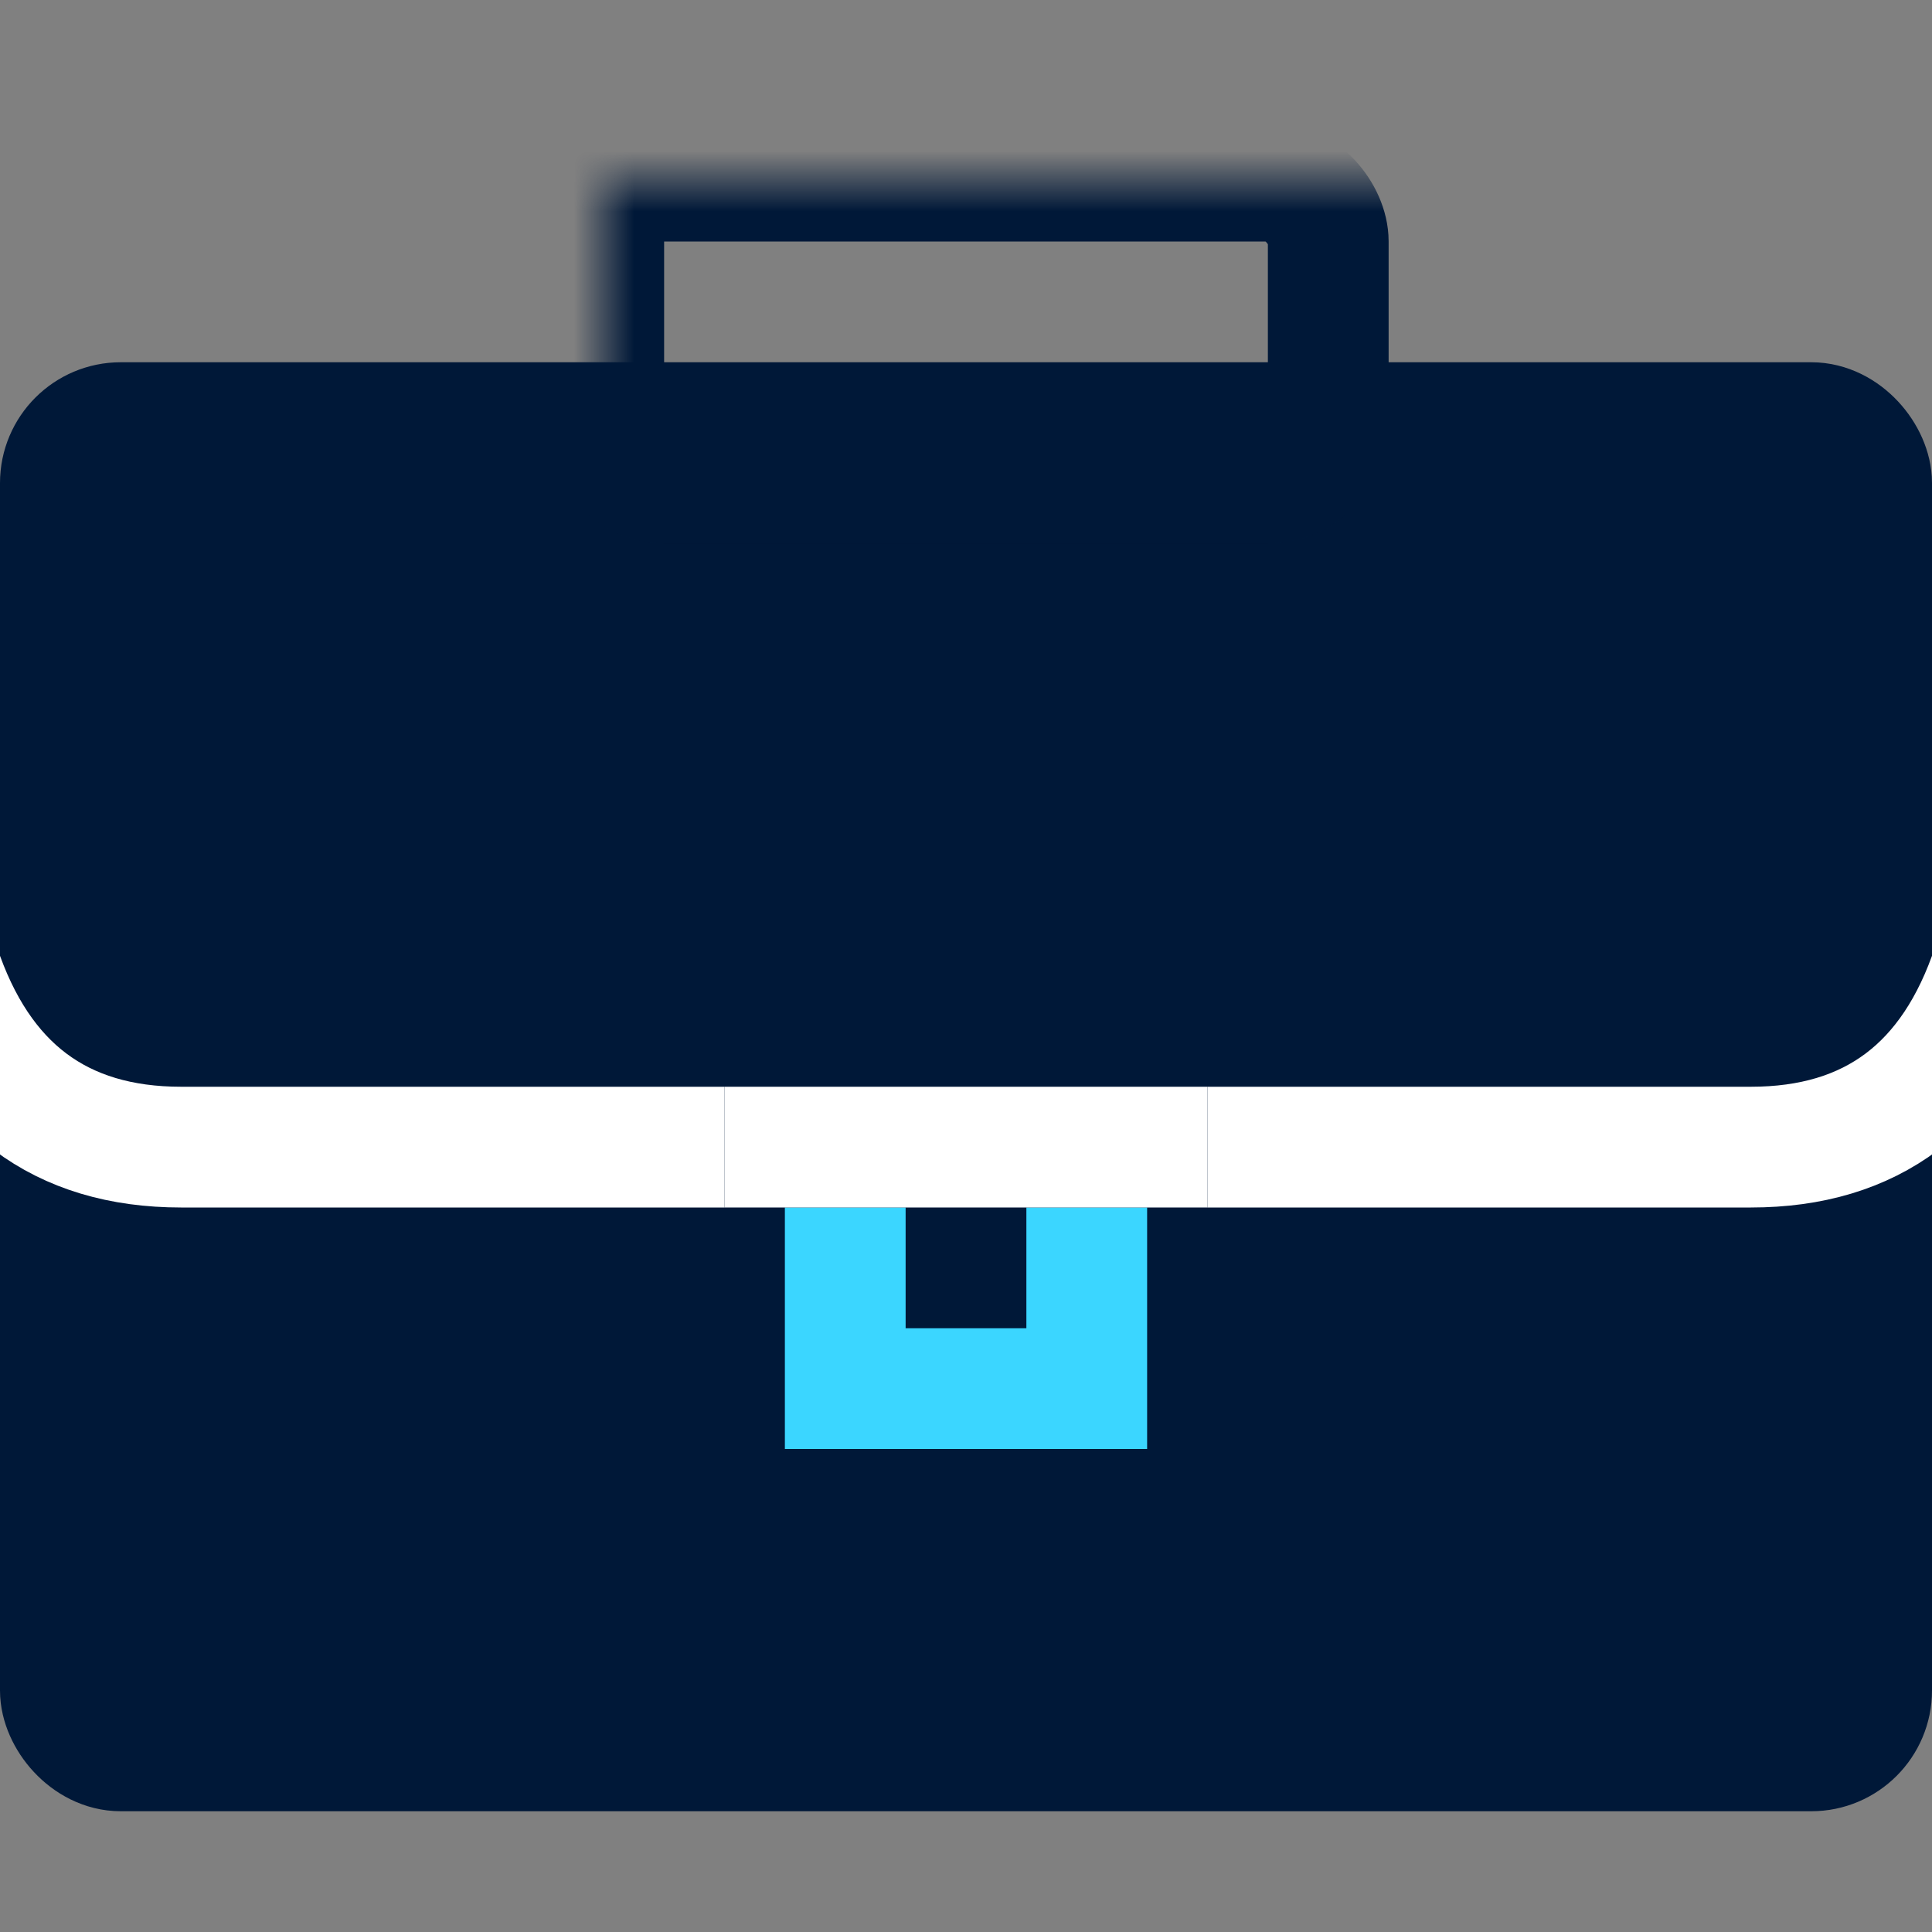 <svg xmlns:xlink="http://www.w3.org/1999/xlink" xmlns="http://www.w3.org/2000/svg" id="icon-careers" viewBox="0 0 32 32"><rect x="0" y="0" width="32" height="32" fill="#808080" stroke="none"/><defs><path id="a" d="M0 0h16v6H0z"/></defs><g fill="none" fill-rule="evenodd"><rect width="30" height="22" x="1" y="1" fill="#001838" fill-rule="nonzero" stroke="#001838" stroke-width="2" rx="1" transform="translate(0 6)"/><path fill="#001838" fill-rule="nonzero" stroke="#3BD6FF" stroke-width="2" d="M14 21v2h4v-2h-4z"/><path fill="#001838" fill-rule="nonzero" d="M15 19h2v3h-2z"/><g transform="translate(8 1)"><mask id="b" fill="#fff"><use xlink:href="#a"/></mask><rect width="12" height="5" x="2" y="2" stroke="#001838" stroke-width="2" mask="url(#b)" rx="1"/></g><path stroke="#FFF" stroke-width="2" d="M12 19H3c-2 0-3.333-1-4-3m21 3h9c2 0 3.333-1 4-3"/><path fill="#FFF" fill-rule="nonzero" d="M12 18h8v2h-8z"/></g></svg>